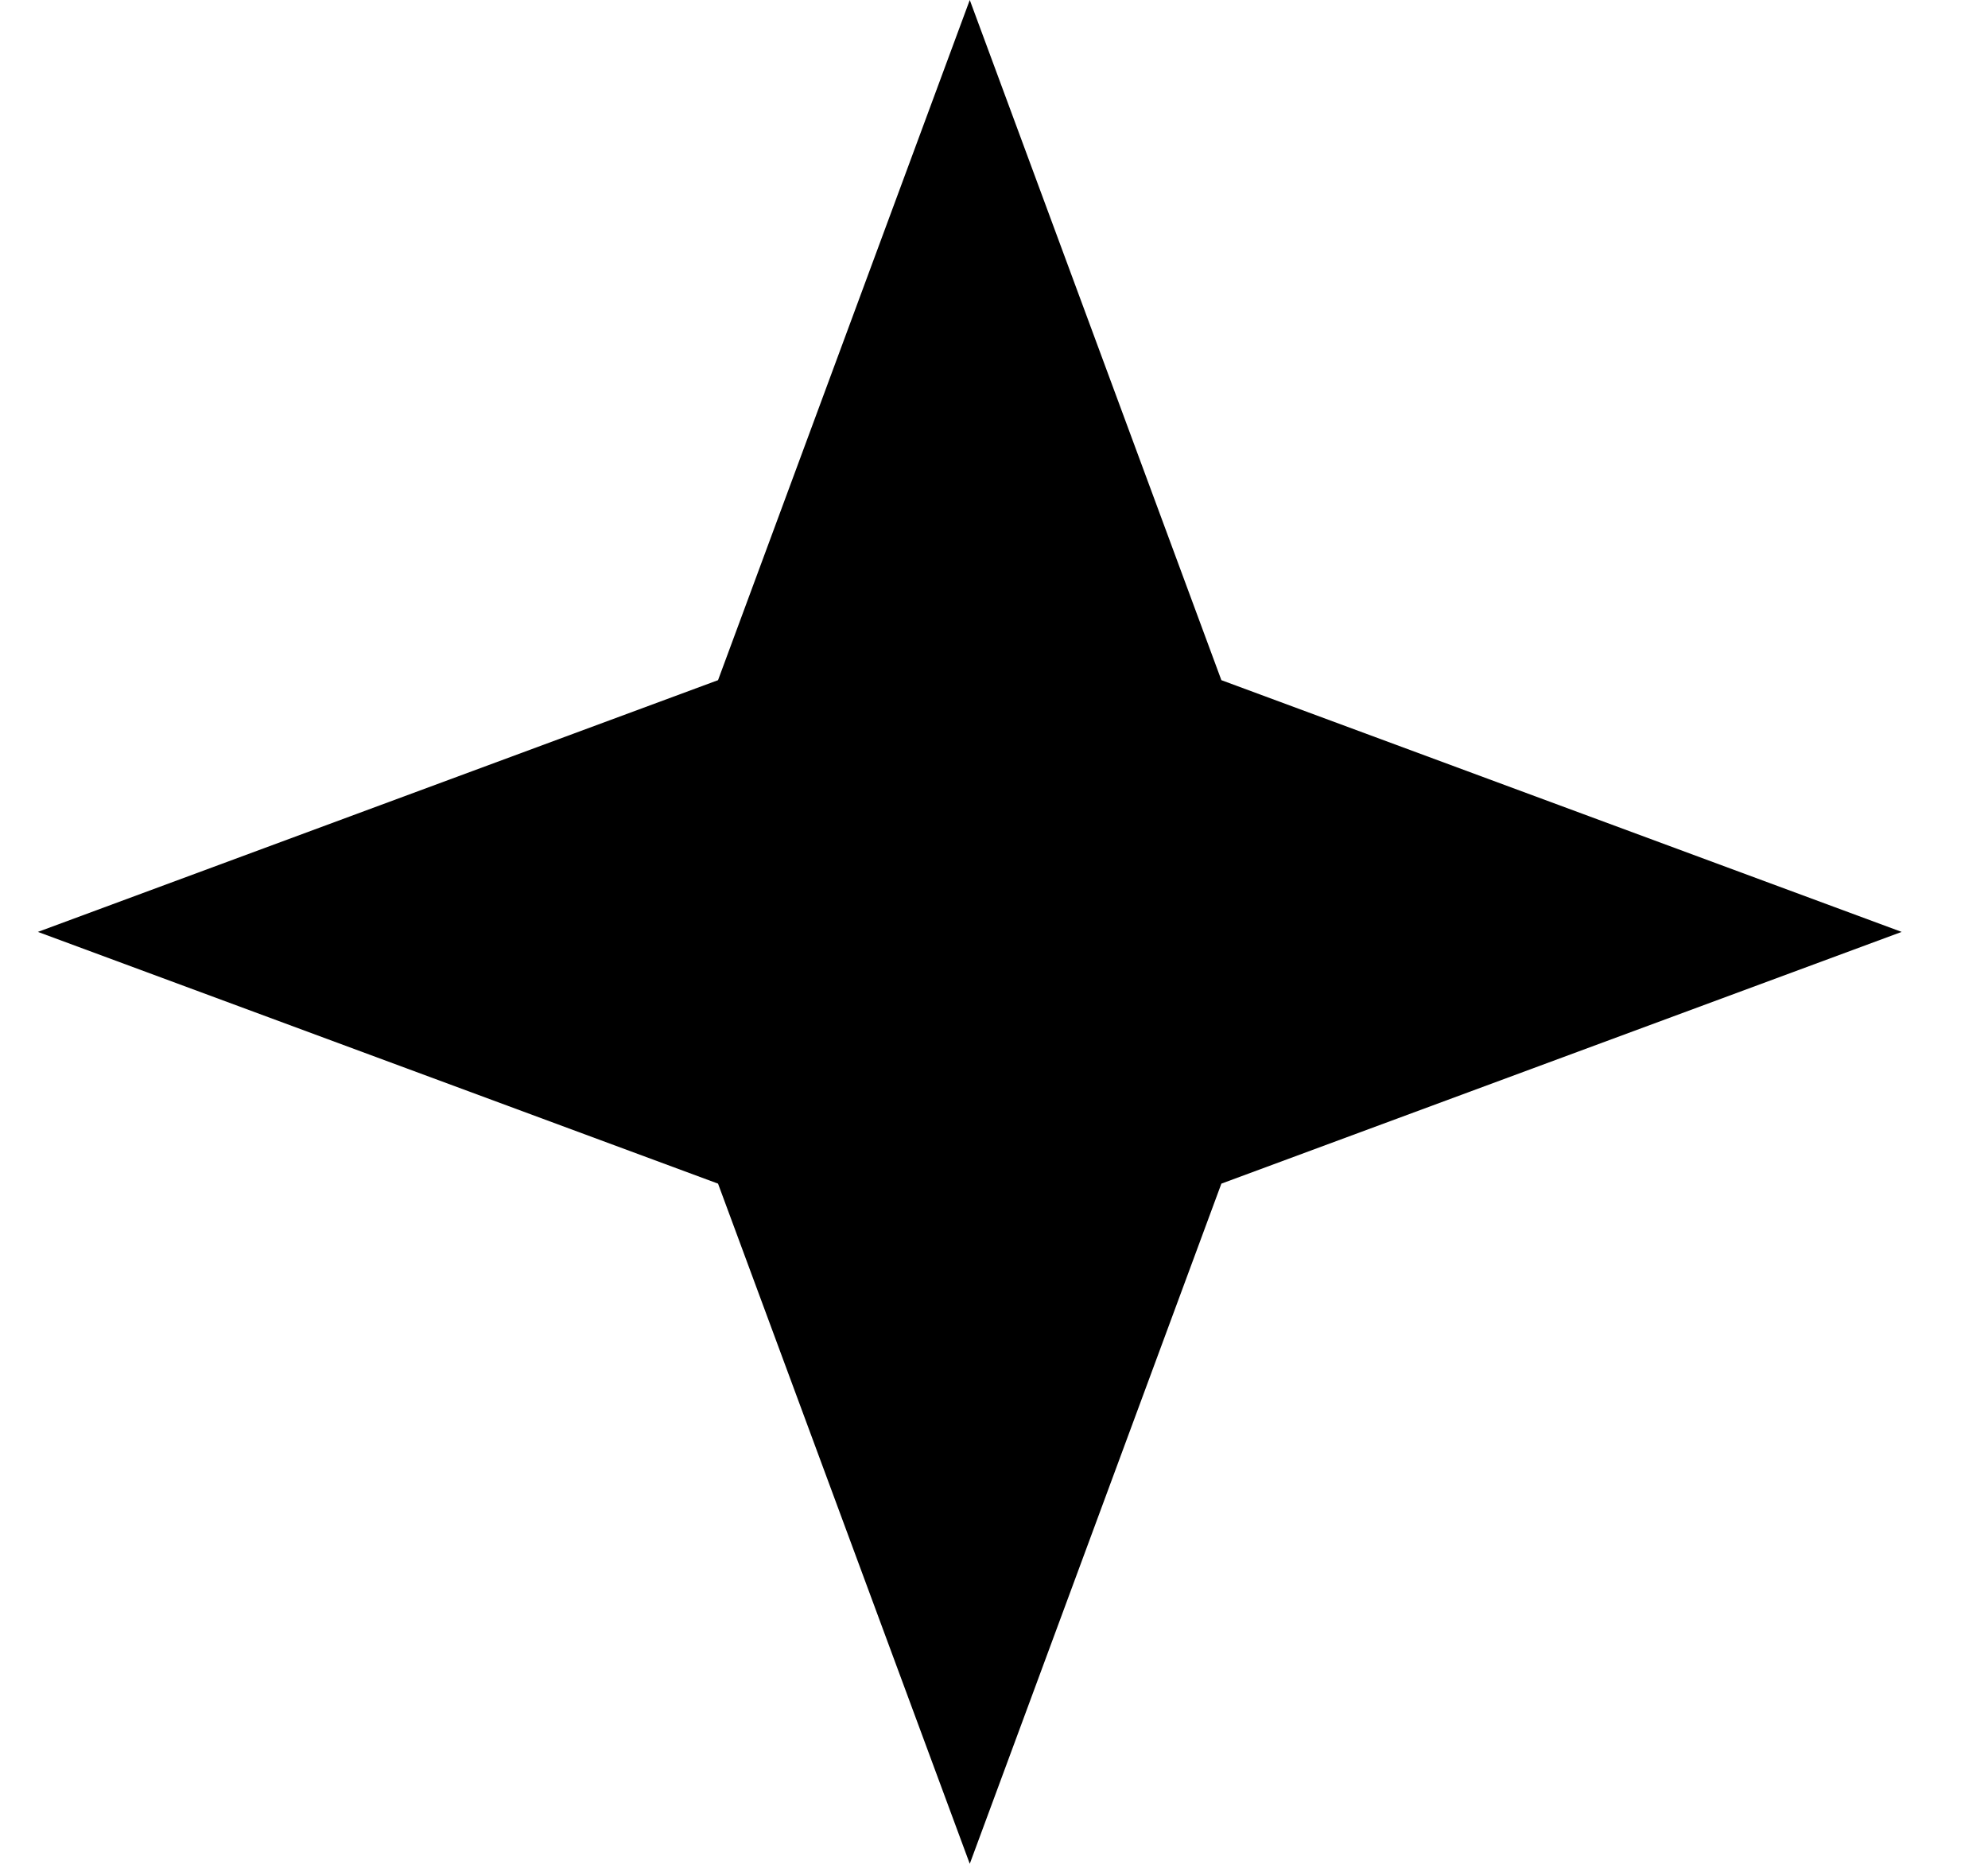 <?xml version="1.0" encoding="UTF-8"?> <svg xmlns="http://www.w3.org/2000/svg" width="16" height="15" viewBox="0 0 16 15" fill="none"> <path d="M7.805 0L9.83 5.474L15.305 7.5L9.83 9.526L7.805 15L5.779 9.526L0.305 7.5L5.779 5.474L7.805 0Z" fill="black"></path> </svg> 
